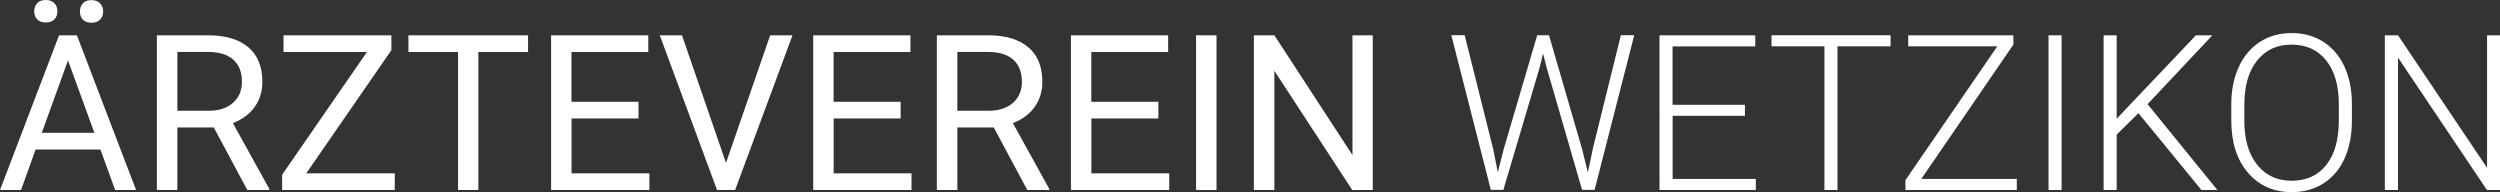 <?xml version="1.0" encoding="UTF-8"?>
<svg xmlns="http://www.w3.org/2000/svg" id="Ebene_2" data-name="Ebene 2" viewBox="0 0 413.54 31.78">
  <rect x="0" y="0" width="413.54" height="31.78" fill="#333333" stroke="none"/>
  <defs>
    <style>
      .cls-1 {
        fill: #fff;
        stroke-width: 0px;
      }
    </style>
  </defs>
  <g id="Ebene_1-2" data-name="Ebene 1">
    <g>
      <path class="cls-1" d="m16.61,24.73H5.89l-2.41,6.7H0L9.77,5.84h2.95l9.79,25.59h-3.46l-2.44-6.7ZM5.66,1.87c0-.53.16-.97.48-1.33.32-.36.8-.54,1.43-.54s1.11.18,1.44.54c.33.36.49.8.49,1.33s-.16.97-.49,1.32-.81.53-1.44.53-1.11-.18-1.43-.53-.48-.79-.48-1.32Zm1.25,20.1h8.7l-4.36-11.97-4.34,11.97ZM13.22,1.91c0-.53.16-.98.48-1.34.32-.37.8-.55,1.43-.55s1.11.18,1.44.55c.33.36.49.81.49,1.34s-.16.97-.49,1.32-.81.53-1.44.53-1.11-.18-1.43-.53-.48-.79-.48-1.32Z"></path>
      <path class="cls-1" d="m35.35,21.08h-6.01v10.35h-3.39V5.84h8.47c2.88,0,5.1.66,6.65,1.97s2.33,3.22,2.33,5.73c0,1.59-.43,2.98-1.29,4.17s-2.06,2.07-3.59,2.65l6.01,10.86v.21h-3.62l-5.55-10.35Zm-6.01-2.76h5.19c1.68,0,3.01-.43,4-1.3.99-.87,1.49-2.03,1.49-3.49,0-1.58-.47-2.8-1.42-3.65s-2.31-1.27-4.09-1.29h-5.17v9.72Z"></path>
      <path class="cls-1" d="m50.66,28.67h14.64v2.76h-18.63v-2.53l14.03-20.3h-13.8v-2.76h17.84v2.46l-14.08,20.37Z"></path>
      <path class="cls-1" d="m87.36,8.6h-8.23v22.83h-3.36V8.6h-8.21v-2.76h19.79v2.76Z"></path>
      <path class="cls-1" d="m105.63,19.6h-11.09v9.07h12.88v2.76h-16.26V5.84h16.08v2.76h-12.71v8.24h11.09v2.76Z"></path>
      <path class="cls-1" d="m120.09,26.95l7.31-21.11h3.69l-9.49,25.59h-2.99l-9.47-25.59h3.67l7.28,21.11Z"></path>
      <path class="cls-1" d="m148.99,19.6h-11.09v9.07h12.88v2.76h-16.26V5.84h16.08v2.76h-12.71v8.24h11.09v2.76Z"></path>
      <path class="cls-1" d="m164.37,21.08h-6.01v10.35h-3.39V5.84h8.47c2.88,0,5.1.66,6.65,1.97s2.33,3.22,2.33,5.73c0,1.59-.43,2.98-1.29,4.17s-2.06,2.07-3.59,2.65l6.01,10.86v.21h-3.62l-5.55-10.35Zm-6.01-2.76h5.19c1.68,0,3.01-.43,4-1.3.99-.87,1.49-2.03,1.49-3.49,0-1.58-.47-2.8-1.42-3.65s-2.31-1.27-4.09-1.29h-5.17v9.72Z"></path>
      <path class="cls-1" d="m191.62,19.6h-11.09v9.07h12.88v2.76h-16.26V5.84h16.08v2.76h-12.71v8.24h11.09v2.76Z"></path>
      <path class="cls-1" d="m201.23,31.43h-3.38V5.84h3.38v25.59Z"></path>
      <path class="cls-1" d="m227.07,31.43h-3.39l-12.88-19.72v19.72h-3.39V5.84h3.39l12.92,19.81V5.84h3.36v25.59Z"></path>
      <path class="cls-1" d="m246.97,24.52l.79,3.97.97-3.8,5.55-18.86h1.95l5.48,18.86.95,3.83.84-4.01,4.62-18.69h2.21l-6.56,25.59h-2.07l-5.8-20.02-.65-2.53-.63,2.53-5.94,20.02h-2.07l-6.54-25.59h2.21l4.68,18.69Z"></path>
      <path class="cls-1" d="m288.65,19.16h-11.97v10.44h13.76v1.83h-15.93V5.84h15.84v1.83h-13.68v9.67h11.97v1.83Z"></path>
      <path class="cls-1" d="m312.72,7.66h-8.77v23.77h-2.16V7.66h-8.75v-1.83h19.69v1.83Z"></path>
      <path class="cls-1" d="m317.81,29.6h15.8v1.83h-18.42v-1.63l15.19-22.13h-14.73v-1.83h17.4v1.53l-15.24,22.23Z"></path>
      <path class="cls-1" d="m341.02,31.43h-2.16V5.84h2.16v25.59Z"></path>
      <path class="cls-1" d="m353.73,18.72l-3.6,3.55v9.16h-2.16V5.84h2.16v13.8l13.11-13.8h2.72l-10.72,11.39,11.55,14.2h-2.64l-10.42-12.71Z"></path>
      <path class="cls-1" d="m389.04,20.02c0,2.36-.41,4.42-1.22,6.21s-1.98,3.15-3.49,4.11-3.26,1.44-5.24,1.44c-2.99,0-5.4-1.07-7.24-3.21s-2.76-5.02-2.76-8.66v-2.64c0-2.33.41-4.4,1.24-6.2s2-3.18,3.51-4.15,3.25-1.45,5.22-1.45,3.71.47,5.21,1.42,2.67,2.29,3.49,4.03,1.25,3.74,1.28,6.03v3.06Zm-2.16-2.78c0-3.08-.7-5.5-2.09-7.24s-3.3-2.62-5.73-2.62-4.28.88-5.69,2.63-2.12,4.2-2.12,7.34v2.67c0,3.04.7,5.44,2.11,7.22s3.32,2.66,5.73,2.66,4.36-.88,5.73-2.63,2.06-4.19,2.06-7.32v-2.71Z"></path>
      <path class="cls-1" d="m413.54,31.43h-2.16l-14.71-21.9v21.9h-2.18V5.84h2.18l14.73,21.92V5.84h2.14v25.59Z"></path>
    </g>
  </g>
</svg>
